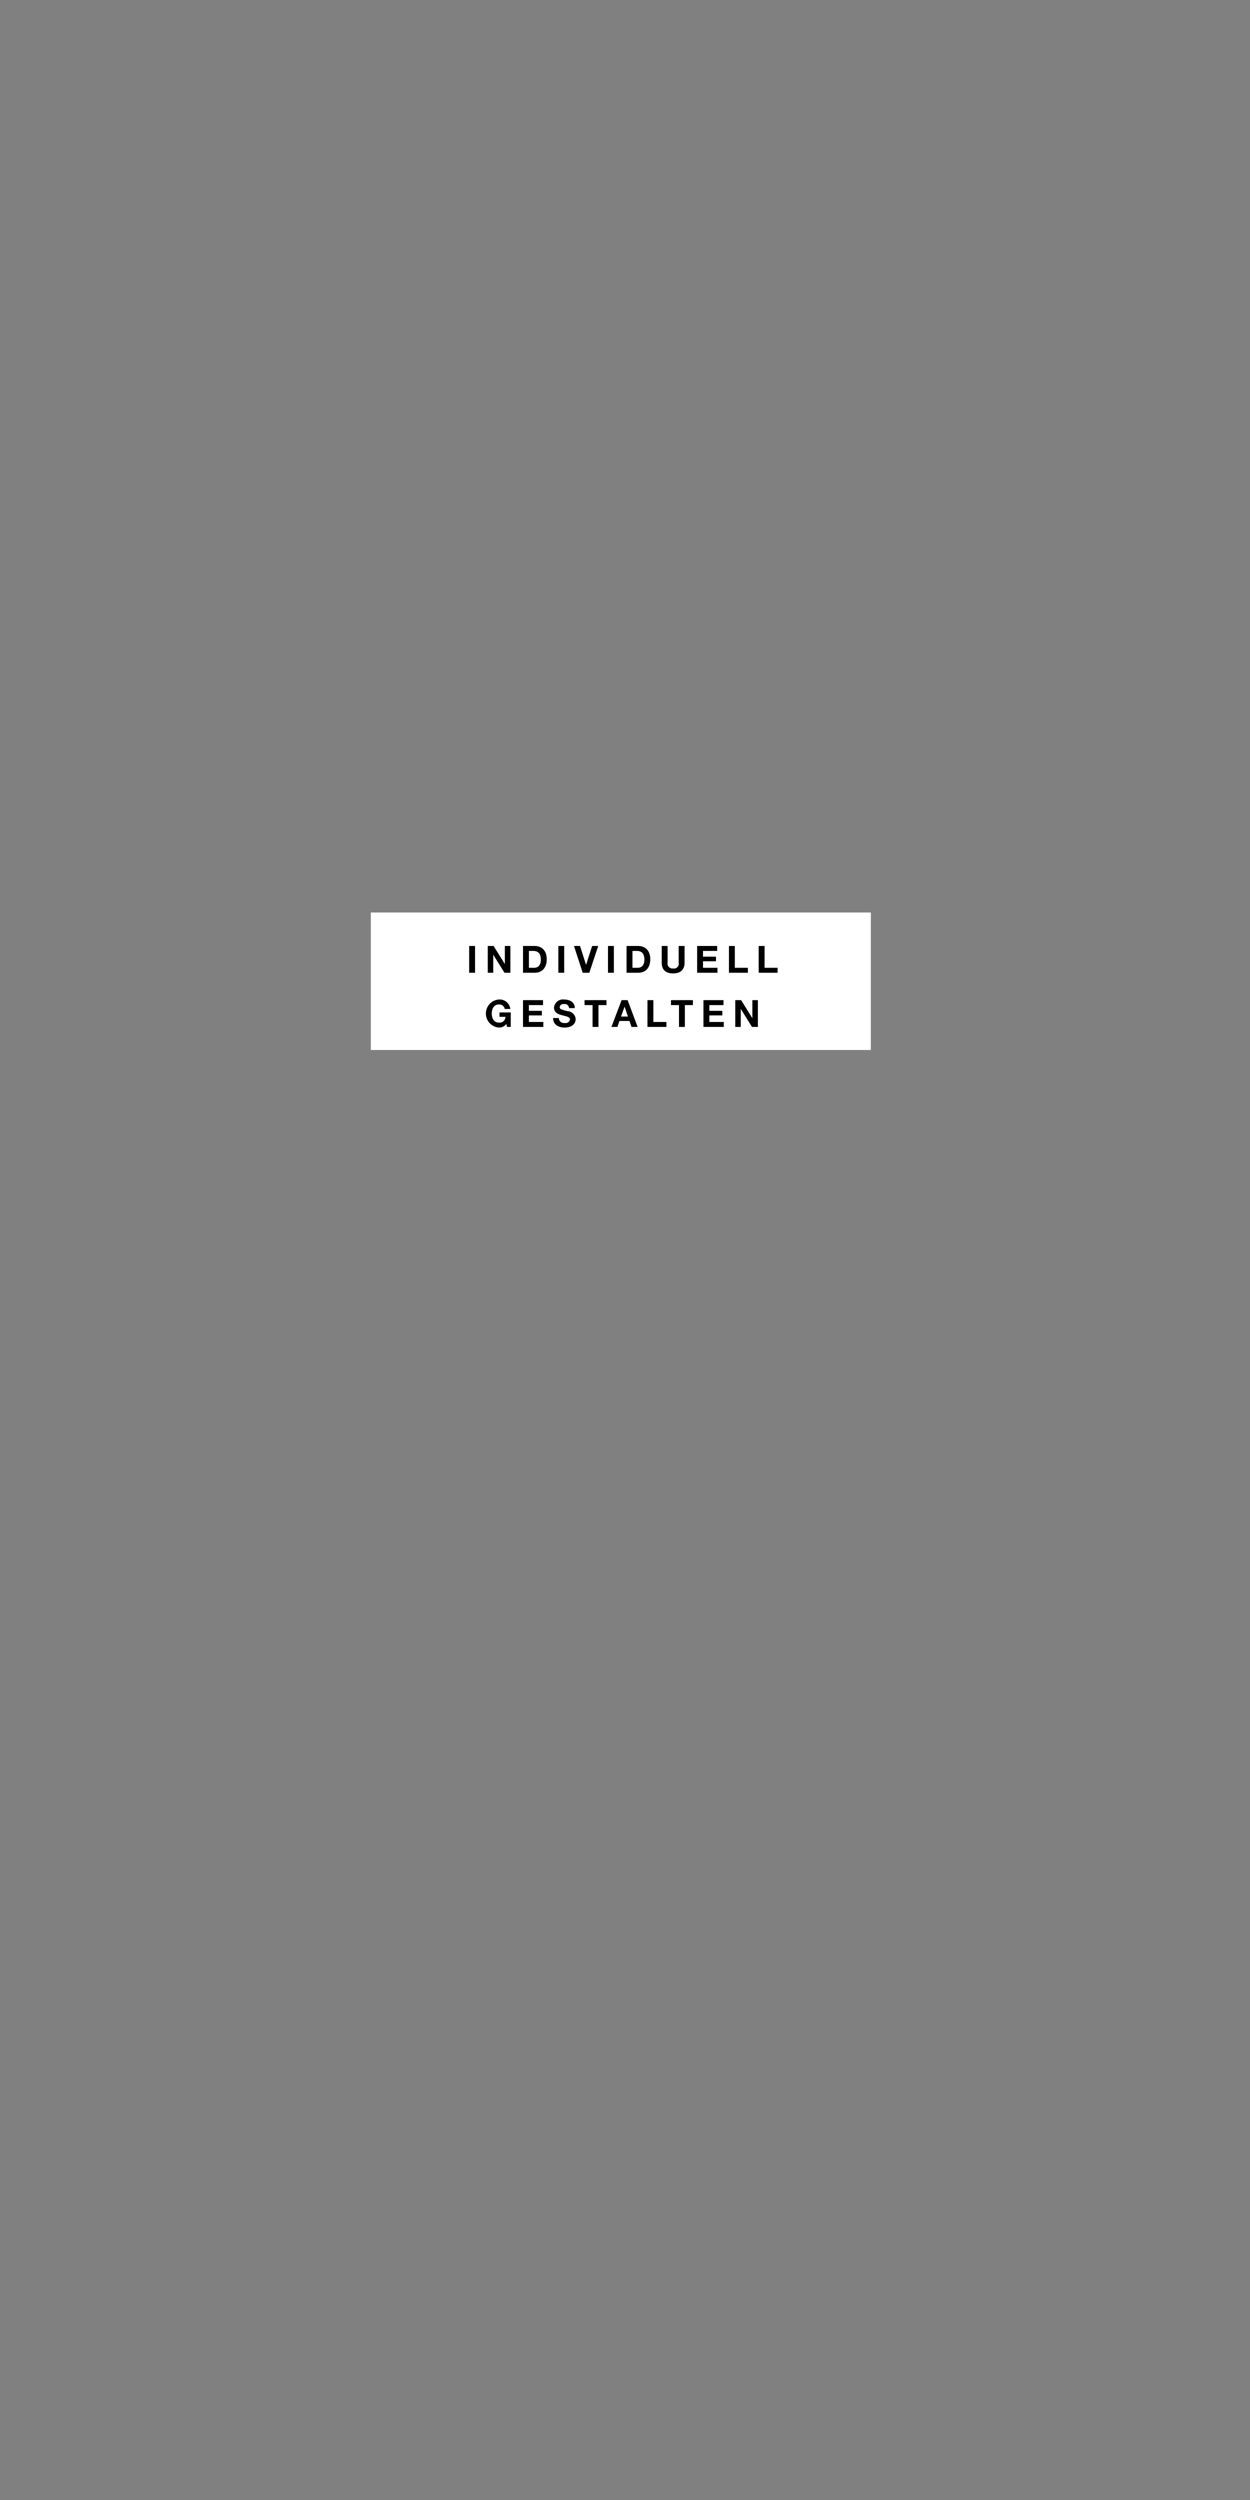 <svg id="Frame_3" data-name="Frame 3" xmlns="http://www.w3.org/2000/svg" width="300" height="600" viewBox="0 0 300 600">
  <rect x="0" y="0" width="300" height="600" fill="#808080" stroke="none"/>
  <defs>
    <style>
      .cls-1 {
        fill: #fff;
      }

      .cls-2 {
        fill-rule: evenodd;
      }
    </style>
  </defs>
  <g id="button">
    <rect class="cls-1" x="89" y="219" width="120" height="33"/>
    <path id="INDIVIDUELL_GESTALTEN" data-name="INDIVIDUELL GESTALTEN" class="cls-2" d="M112.6,233.462h1.413v-6.428H112.6v6.428Zm4.455,0h1.323v-4.3H118.4l2.674,4.3h1.414v-6.428h-1.324v4.313h-0.018l-2.683-4.313h-1.4v6.428Zm9.882-5.239h1.009c1.395,0,1.854.828,1.854,2.124,0,1.423-.783,1.927-1.6,1.927h-1.261v-4.051Zm-1.413,5.239H128.3c1.962,0,2.917-1.386,2.917-3.25,0-2.124-1.252-3.178-2.917-3.178h-2.773v6.428Zm8.469,0h1.413v-6.428H134v6.428Zm9.578-6.428h-1.459l-1.449,4.52h-0.018l-1.432-4.52h-1.458l2.088,6.428h1.594Zm2.347,6.428h1.413v-6.428h-1.413v6.428Zm5.868-5.239H152.8c1.395,0,1.854.828,1.854,2.124,0,1.423-.783,1.927-1.6,1.927H151.79v-4.051Zm-1.413,5.239h2.773c1.962,0,2.917-1.386,2.917-3.25,0-2.124-1.252-3.178-2.917-3.178h-2.773v6.428Zm13.924-6.428h-1.413v4a1.151,1.151,0,0,1-1.332,1.4,1.179,1.179,0,0,1-1.324-1.4v-4h-1.413v4c0,1.756,1,2.584,2.737,2.584,1.719,0,2.745-.846,2.745-2.584v-4Zm3.014,6.428h4.879v-1.188h-3.466V230.7h3.115v-1.1h-3.115v-1.377h3.394v-1.189h-4.807v6.428Zm7.632,0h4.546v-1.188H176.36v-5.24h-1.413v6.428Zm7.137,0h4.546v-1.188H183.5v-5.24h-1.413v6.428Zm-60.4,13h0.9v-3.475h-2.7v1.053H121.3a1.382,1.382,0,0,1-1.531,1.387c-1.269,0-1.746-1.08-1.746-2.152,0-1.125.477-2.205,1.746-2.205a1.309,1.309,0,0,1,1.36,1.08h1.35a2.57,2.57,0,0,0-2.71-2.269,3.374,3.374,0,0,0,0,6.734,2.162,2.162,0,0,0,1.765-.882Zm3.842,0H130.4v-1.188h-3.466V243.7h3.115v-1.1h-3.115v-1.377h3.394v-1.189h-4.807v6.428Zm7.226-2.133c-0.027,1.584,1.315,2.286,2.737,2.286,1.756,0,2.674-.882,2.674-2.061a2.047,2.047,0,0,0-1.909-1.873c-1.611-.405-1.917-0.477-1.917-0.972a0.832,0.832,0,0,1,.972-0.729,1.042,1.042,0,0,1,1.269.972h1.369c0-1.486-1.233-2.071-2.575-2.071a2.141,2.141,0,0,0-2.4,1.945c0,1.188.964,1.593,1.918,1.827,0.936,0.261,1.909.36,1.909,1.063a1.051,1.051,0,0,1-1.252.8,1.217,1.217,0,0,1-1.422-1.188H132.75Zm9.469,2.133h1.413v-5.239h1.927v-1.189h-5.267v1.189h1.927v5.239Zm7.668-4.843h0.018l0.81,2.358H149.05Zm-3.142,4.843h1.432l0.5-1.431h2.4l0.487,1.431h1.467l-2.4-6.428h-1.449Zm8.649,0h4.547v-1.188h-3.133v-5.24h-1.414v6.428Zm7.561,0h1.413v-5.239H166.3v-1.189h-5.267v1.189h1.927v5.239Zm5.876,0h4.88v-1.188h-3.466V243.7h3.115v-1.1h-3.115v-1.377h3.394v-1.189h-4.808v6.428Zm7.632,0h1.324v-4.3h0.018l2.673,4.3h1.414v-6.428h-1.324v4.313H180.55l-2.682-4.313h-1.405v6.428Z"/>
  </g>
</svg>

